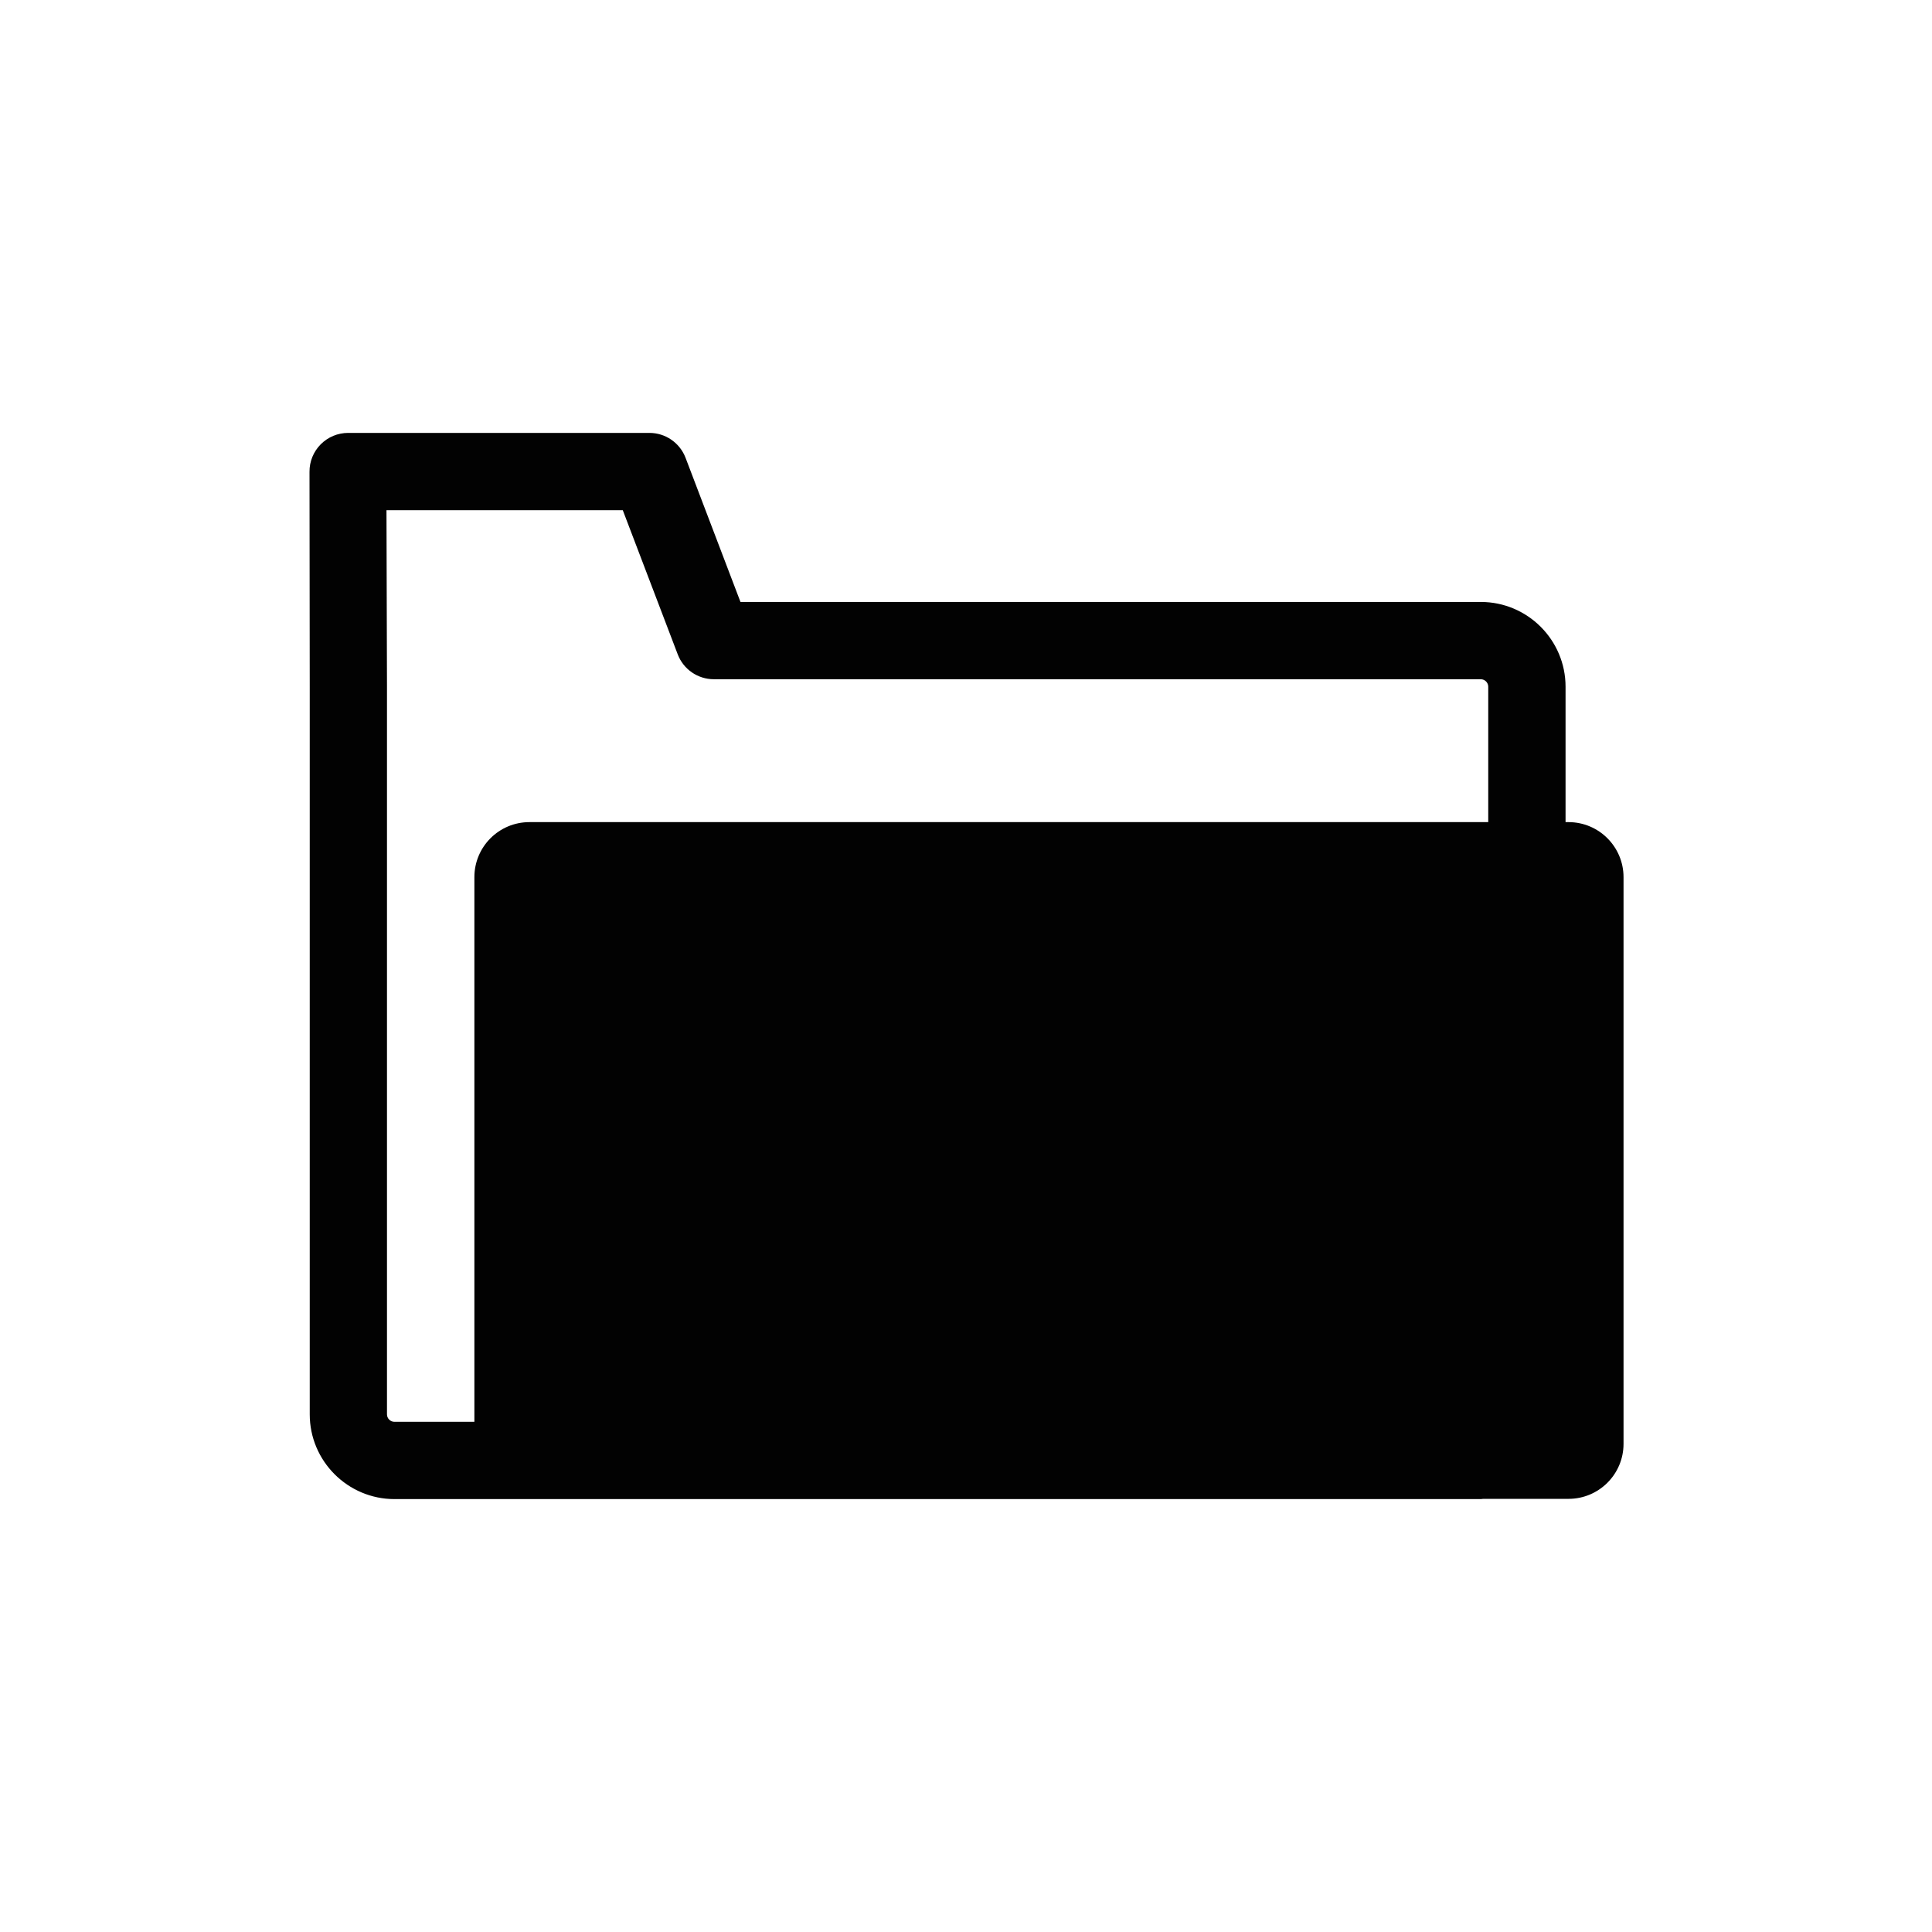 <?xml version="1.0" encoding="utf-8"?>
<!-- Generator: Adobe Illustrator 16.0.0, SVG Export Plug-In . SVG Version: 6.00 Build 0)  -->
<!DOCTYPE svg PUBLIC "-//W3C//DTD SVG 1.1//EN" "http://www.w3.org/Graphics/SVG/1.1/DTD/svg11.dtd">
<svg version="1.1" id="Layer_1" xmlns="http://www.w3.org/2000/svg" xmlns:xlink="http://www.w3.org/1999/xlink" x="0px" y="0px"
	 width="100px" height="100px" viewBox="0 0 100 100" enable-background="new 0 0 100 100" xml:space="preserve">
<path fill="#020202" d="M81.185,42.553h-0.152v-7.009c0-2.419-1.968-4.387-4.388-4.387H38.327l-2.843-7.462
	c-0.297-0.775-1.039-1.288-1.869-1.288H18.02c-0.533,0-1.043,0.212-1.419,0.59c-0.375,0.378-0.585,0.889-0.581,1.422l0.012,11.125
	v37.662c0,2.419,1.969,4.387,4.387,4.387h56.227c0.043,0,0.084-0.012,0.126-0.013h4.414c1.573,0,2.848-1.274,2.848-2.848V45.4
	C84.032,43.827,82.758,42.553,81.185,42.553z M77.032,42.553h-49.63c-1.573,0-2.848,1.274-2.848,2.848v28.192h-4.137
	c-0.213,0-0.387-0.174-0.387-0.387V35.532l-0.026-9.125h12.231l2.844,7.462c0.295,0.775,1.039,1.288,1.869,1.288h39.695
	c0.214,0,0.388,0.174,0.388,0.387V42.553z"/>
</svg>
